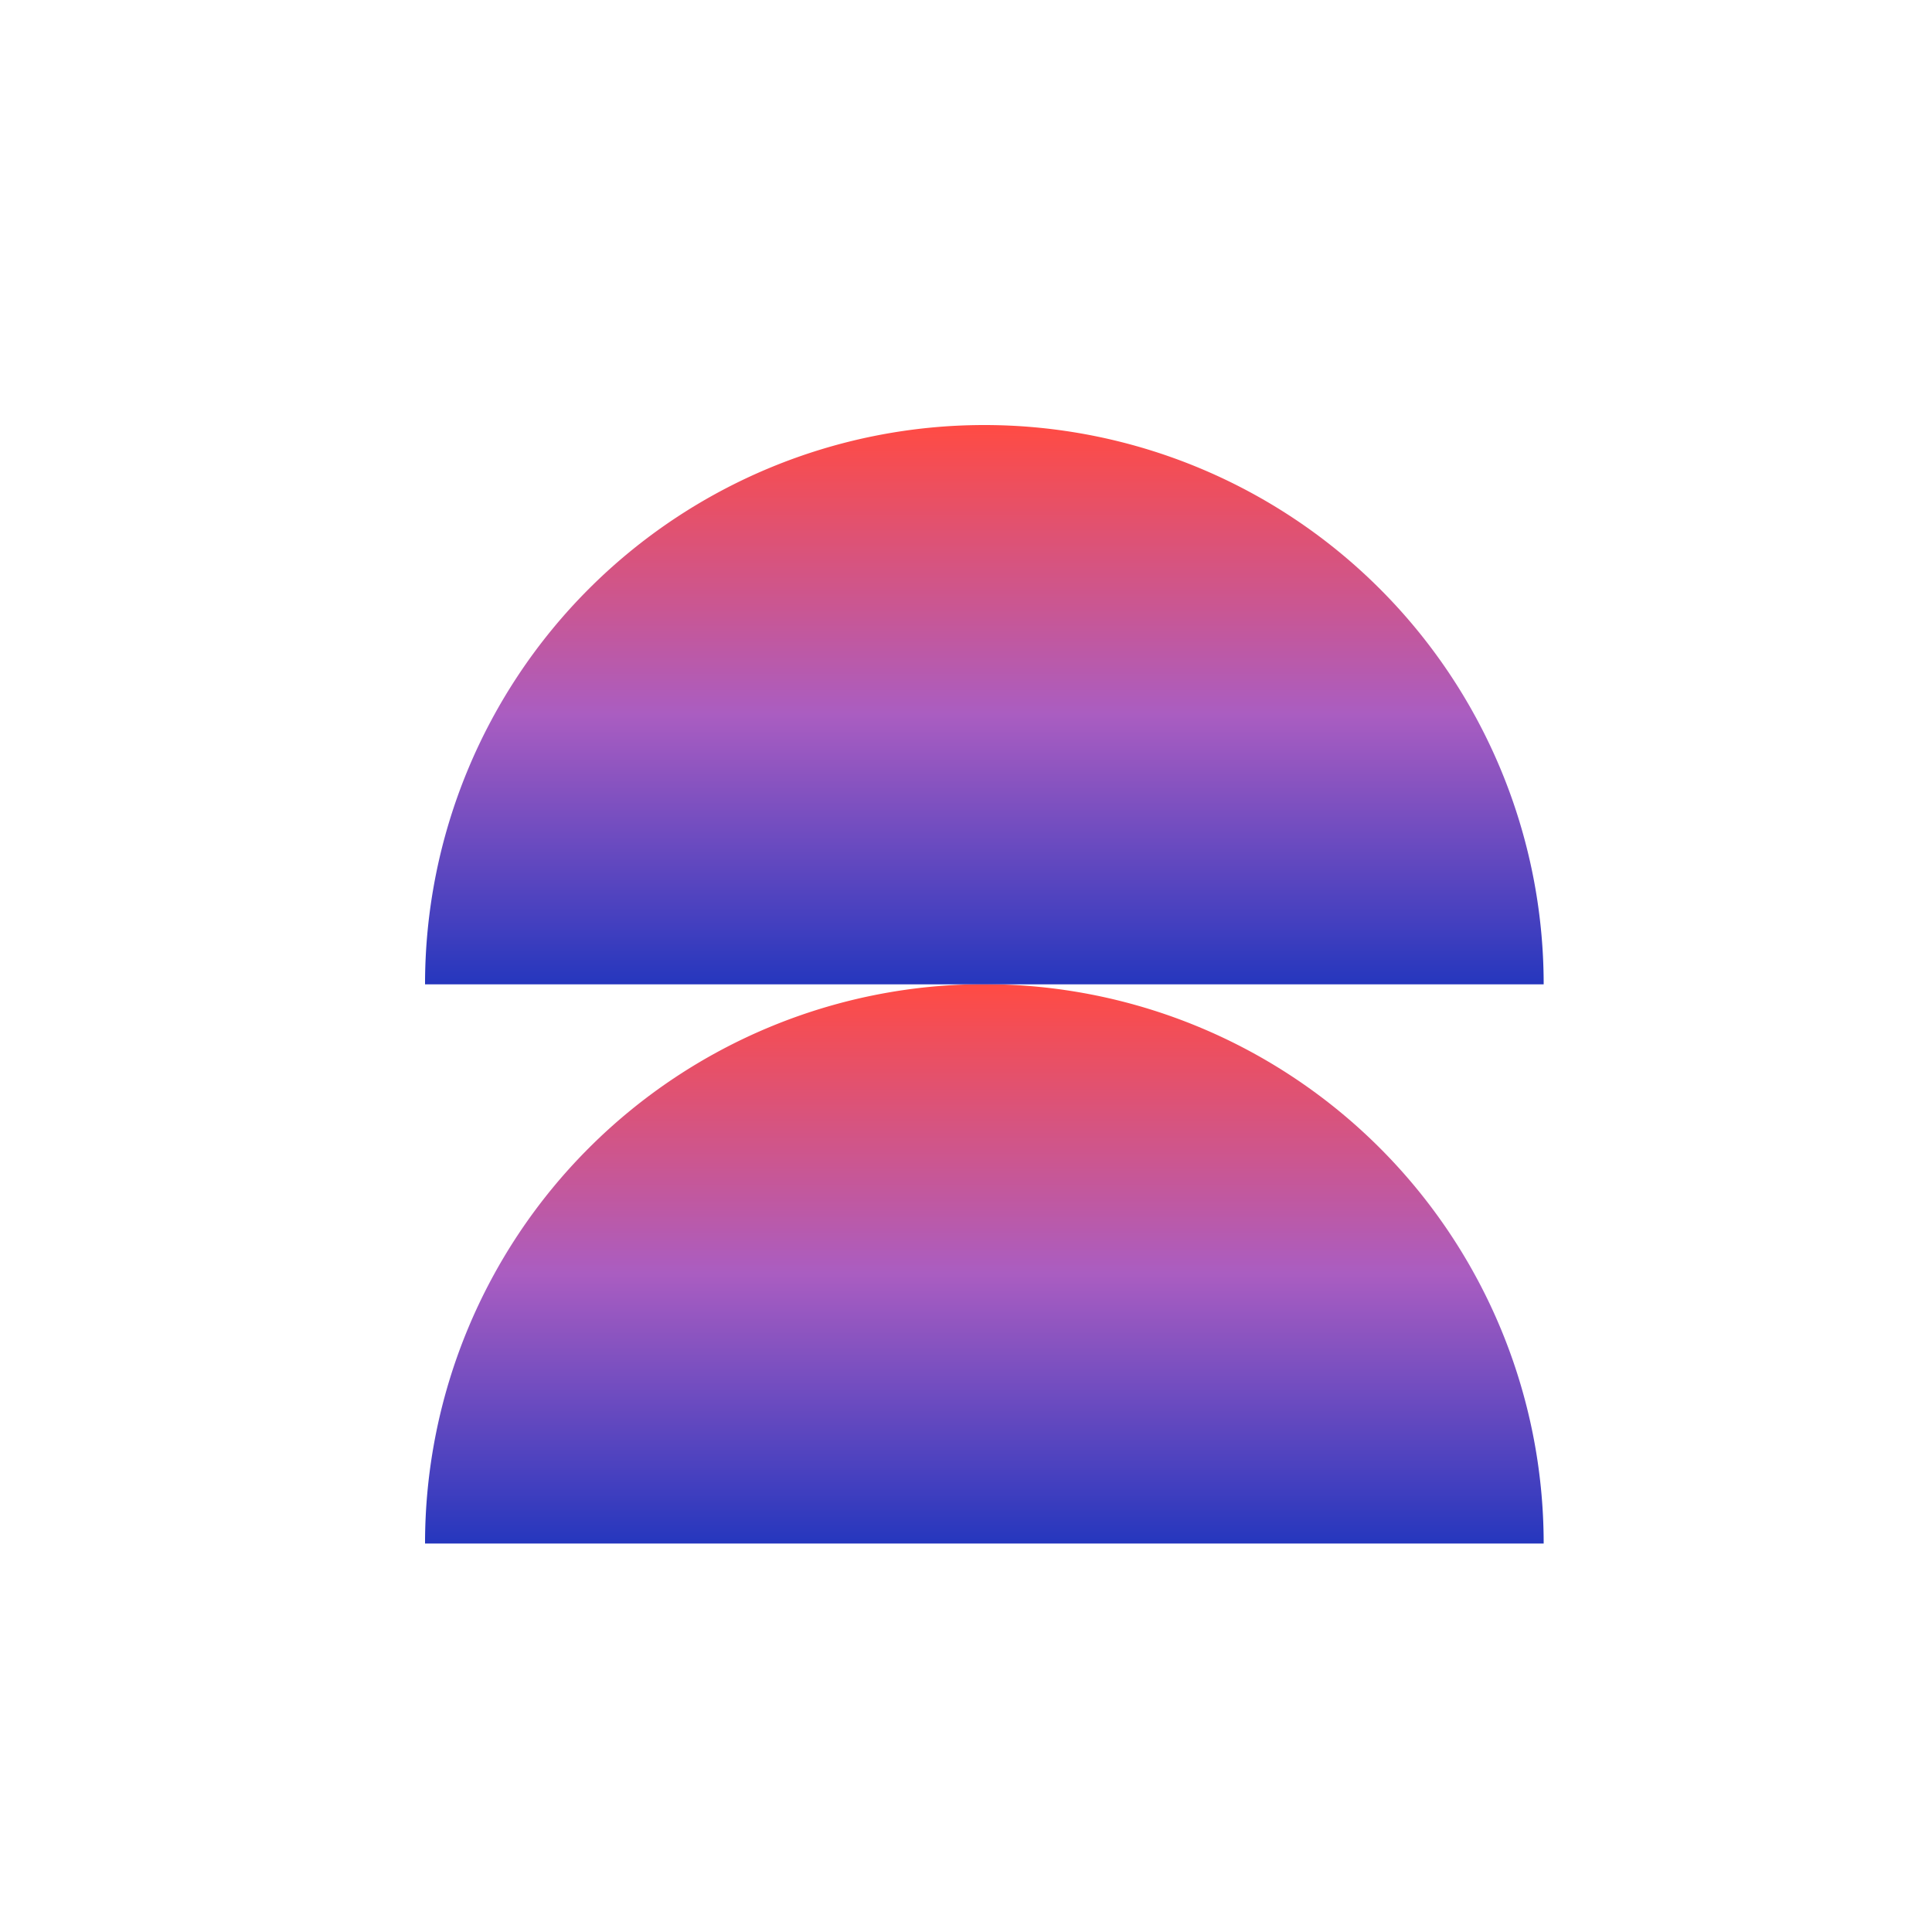 <svg xmlns="http://www.w3.org/2000/svg" xmlns:xlink="http://www.w3.org/1999/xlink" width="50" height="50" viewBox="0 0 50 50">
  <defs>
    <linearGradient id="linear-gradient" x1="0.5" x2="0.5" y2="1" gradientUnits="objectBoundingBox">
      <stop offset="0" stop-color="#ff4b44"/>
      <stop offset="0.517" stop-color="#aa5dc1"/>
      <stop offset="1" stop-color="#2637be"/>
    </linearGradient>
    <clipPath id="clip-Icon-expertise-digital_site-objectifs_5">
      <rect width="50" height="50"/>
    </clipPath>
  </defs>
  <g id="Icon-expertise-digital_site-objectifs_5" data-name="Icon-expertise-digital_site-objectifs#5" clip-path="url(#clip-Icon-expertise-digital_site-objectifs_5)">
    <g id="Groupe_9310" data-name="Groupe 9310" transform="translate(-6134.525 -4723.504)">
      <path id="Tracé_7212" data-name="Tracé 7212" d="M0,95.191a14.475,14.475,0,0,1,28.95,0Z" transform="translate(6145.525 4668.259)" fill="url(#linear-gradient)"/>
      <path id="Tracé_7213" data-name="Tracé 7213" d="M0,14.476a14.475,14.475,0,0,1,28.95,0Z" transform="translate(6145.525 4734.503)" fill="url(#linear-gradient)"/>
    </g>
  </g>
</svg>
